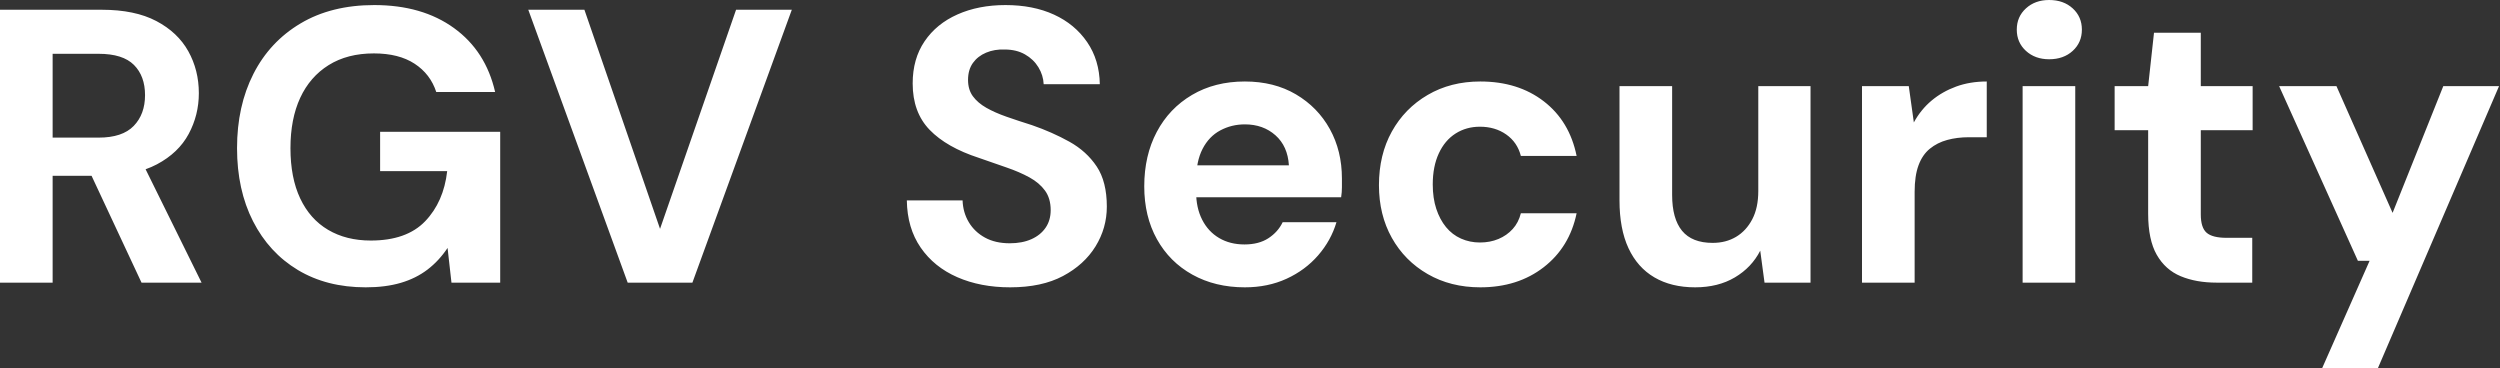 <svg baseProfile="full" height="28" version="1.1" viewBox="0 0 190 28" width="190" xmlns="http://www.w3.org/2000/svg" xmlns:ev="http://www.w3.org/2001/xml-events" xmlns:xlink="http://www.w3.org/1999/xlink"><rect x="0" y="0" width="190" height="28" fill="#333333" stroke="none"/><defs /><g><path d="M2.044 21.481V0.741H9.778Q12.296 0.741 13.926 1.6Q15.556 2.459 16.356 3.896Q17.156 5.333 17.156 7.081Q17.156 8.741 16.385 10.178Q15.615 11.615 13.97 12.489Q12.326 13.363 9.748 13.363H6.044V21.481ZM12.8 21.481 8.533 12.356H12.859L17.363 21.481ZM6.044 10.459H9.541Q11.348 10.459 12.207 9.57Q13.067 8.681 13.067 7.23Q13.067 5.778 12.222 4.933Q11.378 4.089 9.541 4.089H6.044Z M29.837 21.837Q26.874 21.837 24.681 20.519Q22.489 19.2 21.274 16.815Q20.059 14.43 20.059 11.259Q20.059 8.059 21.304 5.615Q22.548 3.17 24.889 1.778Q27.23 0.385 30.489 0.385Q34.133 0.385 36.548 2.133Q38.963 3.881 39.674 6.993H35.2Q34.756 5.63 33.556 4.844Q32.356 4.059 30.459 4.059Q28.444 4.059 27.022 4.948Q25.6 5.837 24.859 7.437Q24.119 9.037 24.119 11.259Q24.119 13.511 24.859 15.081Q25.6 16.652 26.978 17.467Q28.356 18.281 30.222 18.281Q32.948 18.281 34.356 16.815Q35.763 15.348 36.03 13.007H30.933V10.015H40.059V21.481H36.356L36.059 18.844Q35.407 19.822 34.533 20.489Q33.659 21.156 32.504 21.496Q31.348 21.837 29.837 21.837Z M49.748 21.481 42.193 0.741H46.459L52.207 17.393L57.985 0.741H62.222L54.667 21.481Z  M78.815 21.837Q76.563 21.837 74.8 21.067Q73.037 20.296 72.015 18.815Q70.993 17.333 70.963 15.23H75.2Q75.23 16.148 75.674 16.889Q76.119 17.63 76.904 18.059Q77.689 18.489 78.785 18.489Q79.733 18.489 80.43 18.178Q81.126 17.867 81.511 17.304Q81.896 16.741 81.896 15.97Q81.896 15.081 81.467 14.489Q81.037 13.896 80.281 13.481Q79.526 13.067 78.533 12.726Q77.541 12.385 76.444 12.0Q73.985 11.2 72.696 9.867Q71.407 8.533 71.407 6.341Q71.407 4.474 72.311 3.141Q73.215 1.807 74.815 1.096Q76.415 0.385 78.459 0.385Q80.563 0.385 82.148 1.111Q83.733 1.837 84.667 3.2Q85.6 4.563 85.63 6.4H81.363Q81.333 5.719 80.963 5.111Q80.593 4.504 79.941 4.133Q79.289 3.763 78.4 3.763Q77.63 3.733 76.993 4Q76.356 4.267 75.985 4.785Q75.615 5.304 75.615 6.074Q75.615 6.815 75.985 7.319Q76.356 7.822 77.007 8.193Q77.659 8.563 78.548 8.874Q79.437 9.185 80.474 9.511Q82.015 10.044 83.319 10.77Q84.622 11.496 85.393 12.652Q86.163 13.807 86.163 15.704Q86.163 17.333 85.304 18.726Q84.444 20.119 82.83 20.978Q81.215 21.837 78.815 21.837Z M96.652 21.837Q94.4 21.837 92.667 20.874Q90.933 19.911 89.97 18.178Q89.007 16.444 89.007 14.163Q89.007 11.822 89.956 10.03Q90.904 8.237 92.637 7.215Q94.37 6.193 96.652 6.193Q98.874 6.193 100.533 7.17Q102.193 8.148 103.111 9.807Q104.03 11.467 104.03 13.57Q104.03 13.867 104.03 14.237Q104.03 14.607 103.97 14.993H91.852V12.563H100.0Q99.911 11.111 98.978 10.281Q98.044 9.452 96.652 9.452Q95.644 9.452 94.785 9.911Q93.926 10.37 93.437 11.319Q92.948 12.267 92.948 13.719V14.578Q92.948 15.793 93.407 16.696Q93.867 17.6 94.696 18.089Q95.526 18.578 96.622 18.578Q97.719 18.578 98.444 18.104Q99.17 17.63 99.526 16.889H103.615Q103.2 18.281 102.222 19.407Q101.244 20.533 99.822 21.185Q98.4 21.837 96.652 21.837Z M114.548 21.837Q112.296 21.837 110.548 20.83Q108.8 19.822 107.822 18.074Q106.844 16.326 106.844 14.074Q106.844 11.763 107.822 10.0Q108.8 8.237 110.548 7.215Q112.296 6.193 114.548 6.193Q117.422 6.193 119.378 7.704Q121.333 9.215 121.867 11.852H117.63Q117.363 10.815 116.519 10.222Q115.674 9.63 114.519 9.63Q113.481 9.63 112.667 10.148Q111.852 10.667 111.393 11.659Q110.933 12.652 110.933 14.015Q110.933 15.052 111.2 15.867Q111.467 16.681 111.941 17.259Q112.415 17.837 113.081 18.133Q113.748 18.43 114.519 18.43Q115.289 18.43 115.926 18.163Q116.563 17.896 117.007 17.407Q117.452 16.919 117.63 16.207H121.867Q121.333 18.785 119.363 20.311Q117.393 21.837 114.548 21.837Z M130.874 21.837Q129.067 21.837 127.778 21.081Q126.489 20.326 125.807 18.859Q125.126 17.393 125.126 15.23V6.548H129.126V14.815Q129.126 16.622 129.881 17.541Q130.637 18.459 132.207 18.459Q133.215 18.459 133.985 18.0Q134.756 17.541 135.215 16.667Q135.674 15.793 135.674 14.519V6.548H139.644V21.481H136.148L135.822 19.052Q135.17 20.326 133.896 21.081Q132.622 21.837 130.874 21.837Z M143.556 21.481V6.548H147.111L147.496 9.304Q148.03 8.326 148.844 7.644Q149.659 6.963 150.711 6.578Q151.763 6.193 153.037 6.193V10.43H151.674Q150.785 10.43 150.03 10.637Q149.274 10.844 148.711 11.304Q148.148 11.763 147.852 12.563Q147.556 13.363 147.556 14.578V21.481Z M155.763 21.481V6.548H159.763V21.481ZM157.778 4.504Q156.711 4.504 156.015 3.867Q155.319 3.23 155.319 2.252Q155.319 1.274 156.015 0.637Q156.711 0.0 157.778 0.0Q158.874 0.0 159.57 0.637Q160.267 1.274 160.267 2.252Q160.267 3.23 159.57 3.867Q158.874 4.504 157.778 4.504Z M170.519 21.481Q168.948 21.481 167.778 20.993Q166.607 20.504 165.956 19.363Q165.304 18.222 165.304 16.237V9.896H162.756V6.548H165.304L165.748 2.489H169.304V6.548H173.244V9.896H169.304V16.296Q169.304 17.304 169.748 17.689Q170.193 18.074 171.259 18.074H173.215V21.481Z M178.519 28.0 182.133 19.822H181.244L175.259 6.548H179.615L183.881 16.178L187.733 6.548H191.97L182.756 28.0Z " fill="rgb(255,255,255)" transform="translate(-2.044, 0)" /></g></svg>
